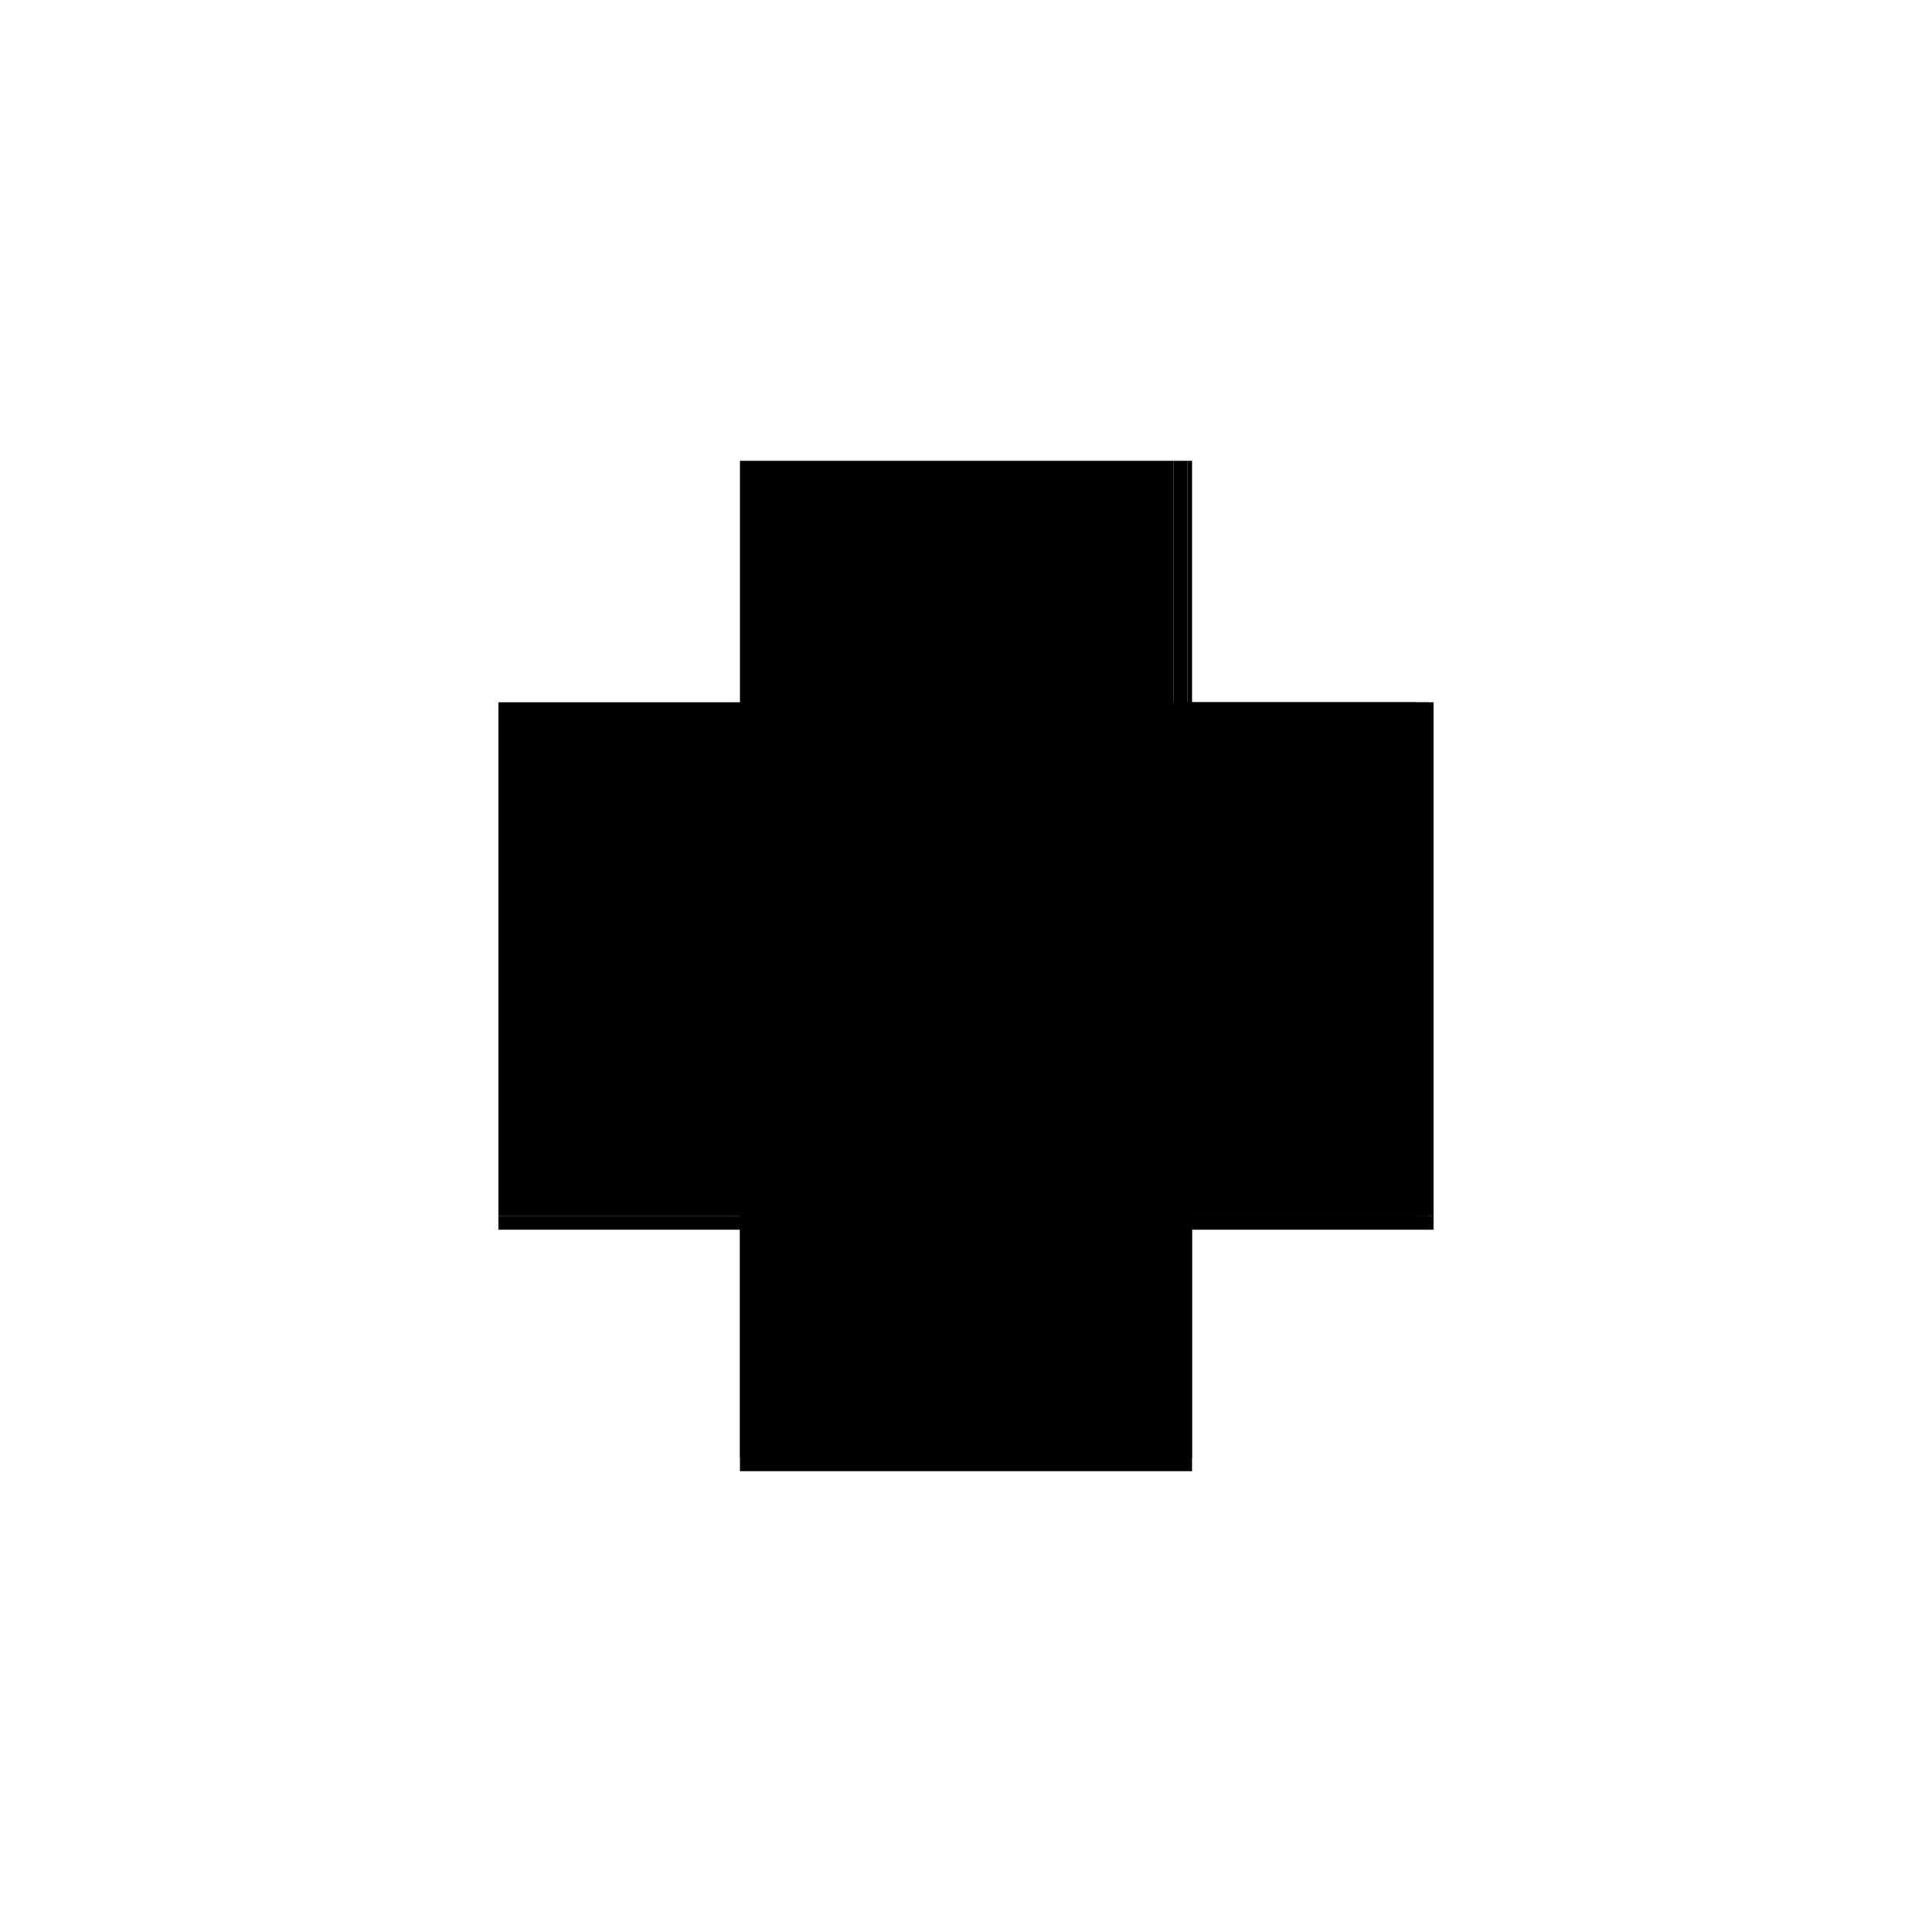 <?xml version="1.0" encoding="utf-8" ?>
<svg xmlns="http://www.w3.org/2000/svg" xmlns:ev="http://www.w3.org/2001/xml-events" xmlns:xlink="http://www.w3.org/1999/xlink" baseProfile="full" height="100%" version="1.1" viewBox="-1,-1,2,2" width="100%">
  <defs>
    <style type="text/css"><![CDATA[.vectorEffectClass {vector-effect: non-scaling-stroke;}]]></style>
  </defs>
  <line class="vectorEffectClass" fill="none" stroke="black" stroke-width="0.5" x1="-0.234" x2="-0.234" y1="0.259" y2="-0.273"/>
  <line class="vectorEffectClass" fill="none" stroke="black" stroke-width="0.5" x1="0.234" x2="0.234" y1="0.259" y2="-0.273"/>
  <line class="vectorEffectClass" fill="none" stroke="black" stroke-width="0.5" x1="-0.234" x2="0.234" y1="0.273" y2="0.273"/>
  <line class="vectorEffectClass" fill="none" stroke="black" stroke-width="0.5" x1="-0.234" x2="0.215" y1="0.259" y2="0.259"/>
  <line class="vectorEffectClass" fill="none" stroke="black" stroke-width="0.5" x1="-0.234" x2="0.215" y1="-0.273" y2="-0.273"/>
  <line class="vectorEffectClass" fill="none" stroke="black" stroke-width="0.5" x1="-0.234" x2="-0.234" y1="0.273" y2="0.259"/>
  <line class="vectorEffectClass" fill="none" stroke="black" stroke-width="0.5" x1="0.215" x2="0.229" y1="0.259" y2="0.259"/>
  <line class="vectorEffectClass" fill="none" stroke="black" stroke-width="0.5" x1="0.234" x2="0.234" y1="0.273" y2="0.259"/>
  <line class="vectorEffectClass" fill="none" stroke="black" stroke-width="0.5" x1="0.215" x2="0.229" y1="-0.273" y2="-0.273"/>
  <line class="vectorEffectClass" fill="none" stroke="black" stroke-width="0.5" x1="0.229" x2="0.234" y1="0.259" y2="0.259"/>
  <line class="vectorEffectClass" fill="none" stroke="black" stroke-width="0.5" x1="0.229" x2="0.234" y1="-0.273" y2="-0.273"/>
  <line class="vectorEffectClass" fill="none" stroke="black" stroke-dasharray="5.0 5.0" stroke-width="0.5" x1="0.215" x2="0.215" y1="0.259" y2="-0.273"/>
  <line class="vectorEffectClass" fill="none" stroke="black" stroke-dasharray="5.0 5.0" stroke-width="0.5" x1="0.229" x2="0.229" y1="0.259" y2="-0.273"/>
</svg>
